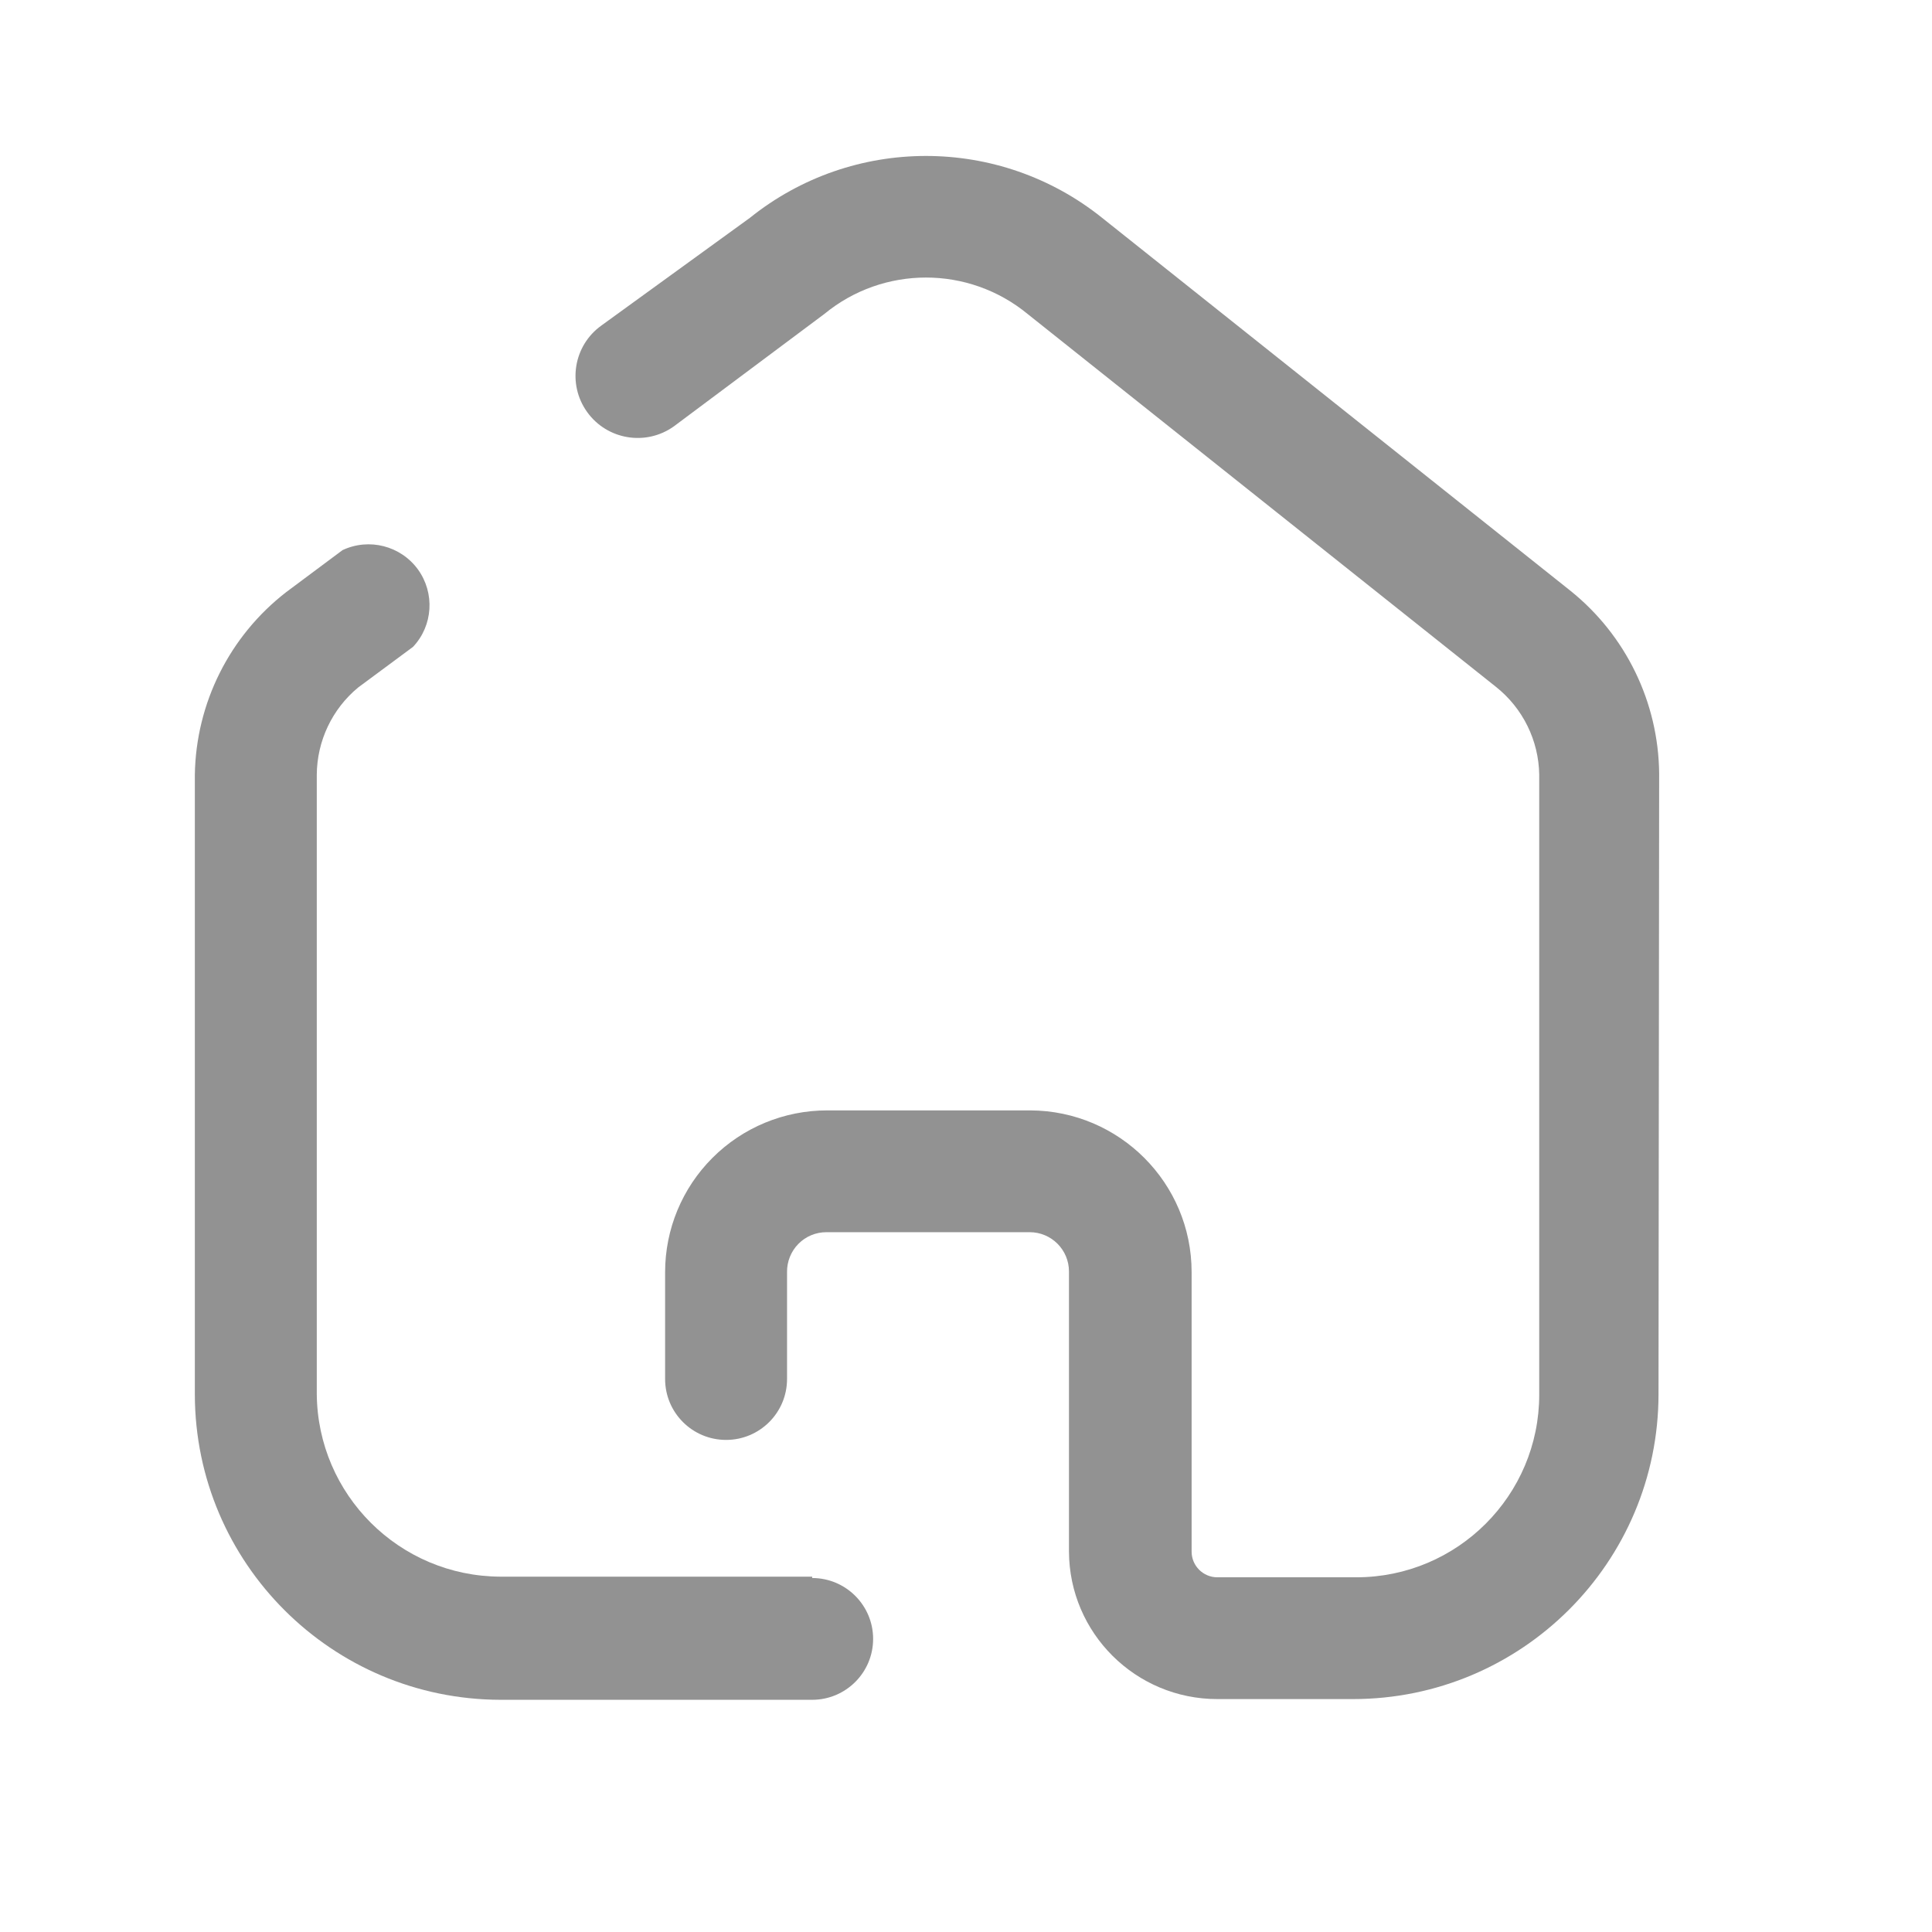 <svg width="27" height="27" viewBox="0 0 27 27" fill="none" xmlns="http://www.w3.org/2000/svg">
<path d="M11.35 22.034H6.994C5.582 22.029 4.438 20.89 4.427 19.48V10.828C4.43 10.356 4.641 9.909 5.005 9.608L5.772 9.04C6.052 8.743 6.08 8.288 5.84 7.957C5.599 7.627 5.157 7.514 4.787 7.688L4.001 8.274C3.208 8.887 2.738 9.827 2.723 10.828V19.49C2.728 21.843 4.637 23.75 6.994 23.755H11.35C11.82 23.755 12.202 23.374 12.202 22.904C12.202 22.434 11.82 22.053 11.35 22.053V22.034Z" fill="#929292"/>
<path d="M23.187 10.809C23.177 9.815 22.722 8.878 21.947 8.256L15.403 3.045C13.965 1.891 11.916 1.891 10.479 3.045L8.405 4.549C8.015 4.828 7.926 5.37 8.206 5.759C8.486 6.148 9.028 6.237 9.418 5.958L11.52 4.388C12.345 3.709 13.536 3.709 14.361 4.388L20.905 9.598C21.282 9.897 21.504 10.348 21.511 10.828V19.49C21.511 20.9 20.366 22.043 18.954 22.043H17.013C16.814 22.043 16.653 21.882 16.653 21.684V17.778C16.653 16.534 15.645 15.523 14.399 15.518H11.558C10.958 15.518 10.382 15.756 9.958 16.18C9.533 16.604 9.295 17.179 9.295 17.778V19.272C9.295 19.742 9.676 20.123 10.147 20.123C10.618 20.123 10.999 19.742 10.999 19.272V17.778C10.997 17.631 11.054 17.489 11.157 17.384C11.26 17.279 11.401 17.22 11.549 17.22H14.39C14.693 17.22 14.939 17.466 14.939 17.769V21.684C14.944 22.824 15.871 23.745 17.013 23.745H18.907C21.265 23.745 23.178 21.836 23.178 19.48L23.187 10.809Z" fill="#929292"/>
</svg>

